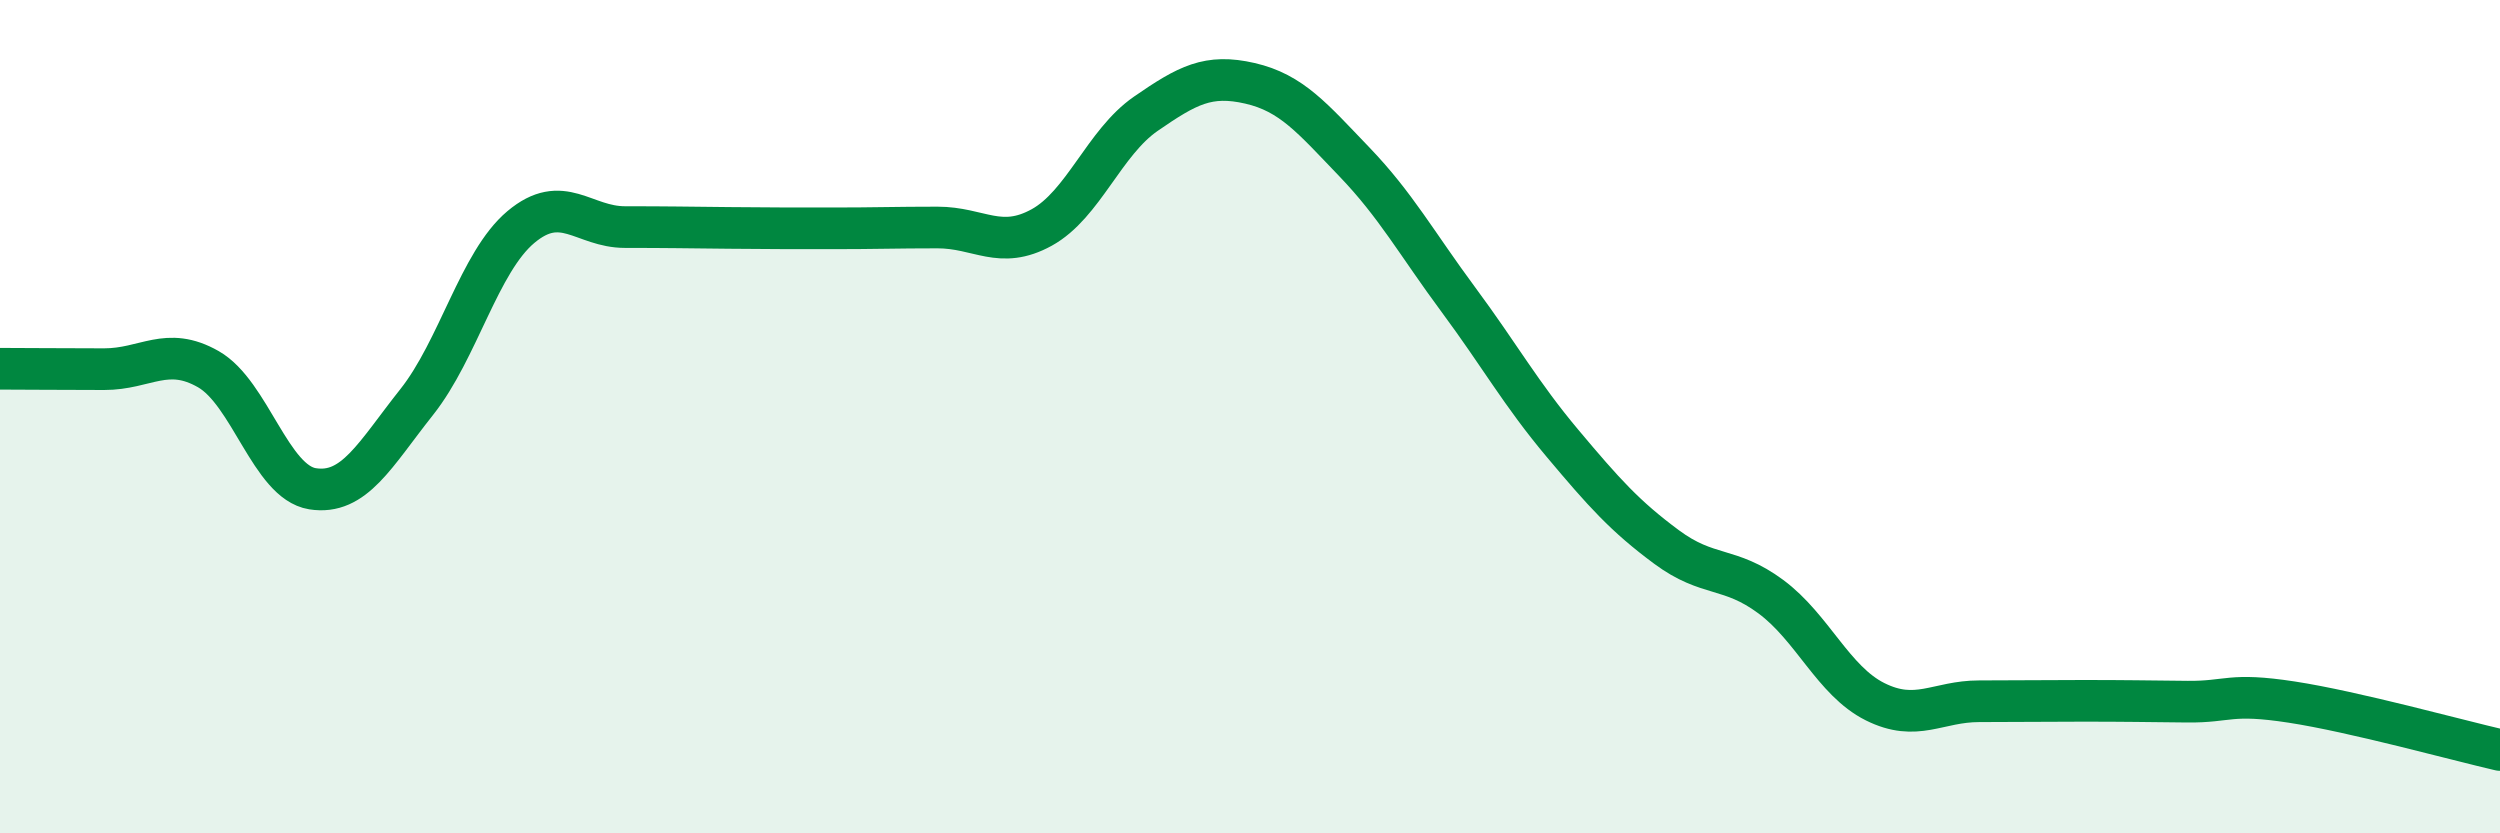 
    <svg width="60" height="20" viewBox="0 0 60 20" xmlns="http://www.w3.org/2000/svg">
      <path
        d="M 0,8.85 C 0.5,8.85 1.5,8.86 2.5,8.86 C 3.5,8.86 4,8.29 5,8.86 C 6,9.43 6.5,11.57 7.5,11.73 C 8.5,11.89 9,10.91 10,9.65 C 11,8.39 11.5,6.29 12.5,5.45 C 13.5,4.61 14,5.45 15,5.45 C 16,5.45 16.5,5.46 17.5,5.47 C 18.5,5.48 19,5.48 20,5.48 C 21,5.48 21.5,5.46 22.5,5.46 C 23.5,5.46 24,6.01 25,5.46 C 26,4.91 26.5,3.42 27.5,2.73 C 28.5,2.04 29,1.77 30,2 C 31,2.23 31.5,2.84 32.5,3.88 C 33.5,4.92 34,5.84 35,7.19 C 36,8.54 36.5,9.45 37.5,10.64 C 38.5,11.83 39,12.39 40,13.13 C 41,13.87 41.5,13.58 42.5,14.32 C 43.5,15.06 44,16.34 45,16.84 C 46,17.34 46.5,16.83 47.5,16.83 C 48.5,16.83 49,16.82 50,16.82 C 51,16.82 51.5,16.83 52.5,16.84 C 53.5,16.85 53.5,16.62 55,16.85 C 56.5,17.08 59,17.77 60,18L60 20L0 20Z"
        fill="#008740"
        opacity="0.1"
        stroke-linecap="round"
        stroke-linejoin="round"
      />
      <path
        d="M 0,8.85 C 0.5,8.85 1.5,8.86 2.5,8.86 C 3.5,8.86 4,8.29 5,8.86 C 6,9.43 6.5,11.57 7.5,11.73 C 8.5,11.89 9,10.91 10,9.65 C 11,8.39 11.5,6.29 12.5,5.45 C 13.5,4.61 14,5.45 15,5.45 C 16,5.45 16.5,5.46 17.5,5.47 C 18.5,5.48 19,5.48 20,5.48 C 21,5.48 21.5,5.46 22.5,5.46 C 23.5,5.46 24,6.01 25,5.46 C 26,4.91 26.5,3.42 27.5,2.73 C 28.5,2.04 29,1.77 30,2 C 31,2.23 31.5,2.84 32.5,3.88 C 33.5,4.92 34,5.84 35,7.19 C 36,8.54 36.5,9.45 37.5,10.64 C 38.5,11.83 39,12.39 40,13.13 C 41,13.87 41.5,13.58 42.5,14.32 C 43.5,15.06 44,16.34 45,16.84 C 46,17.34 46.5,16.83 47.5,16.83 C 48.5,16.83 49,16.82 50,16.82 C 51,16.82 51.5,16.83 52.5,16.84 C 53.5,16.85 53.5,16.62 55,16.85 C 56.5,17.08 59,17.77 60,18"
        stroke="#008740"
        stroke-width="1"
        fill="none"
        stroke-linecap="round"
        stroke-linejoin="round"
      />
    </svg>
  